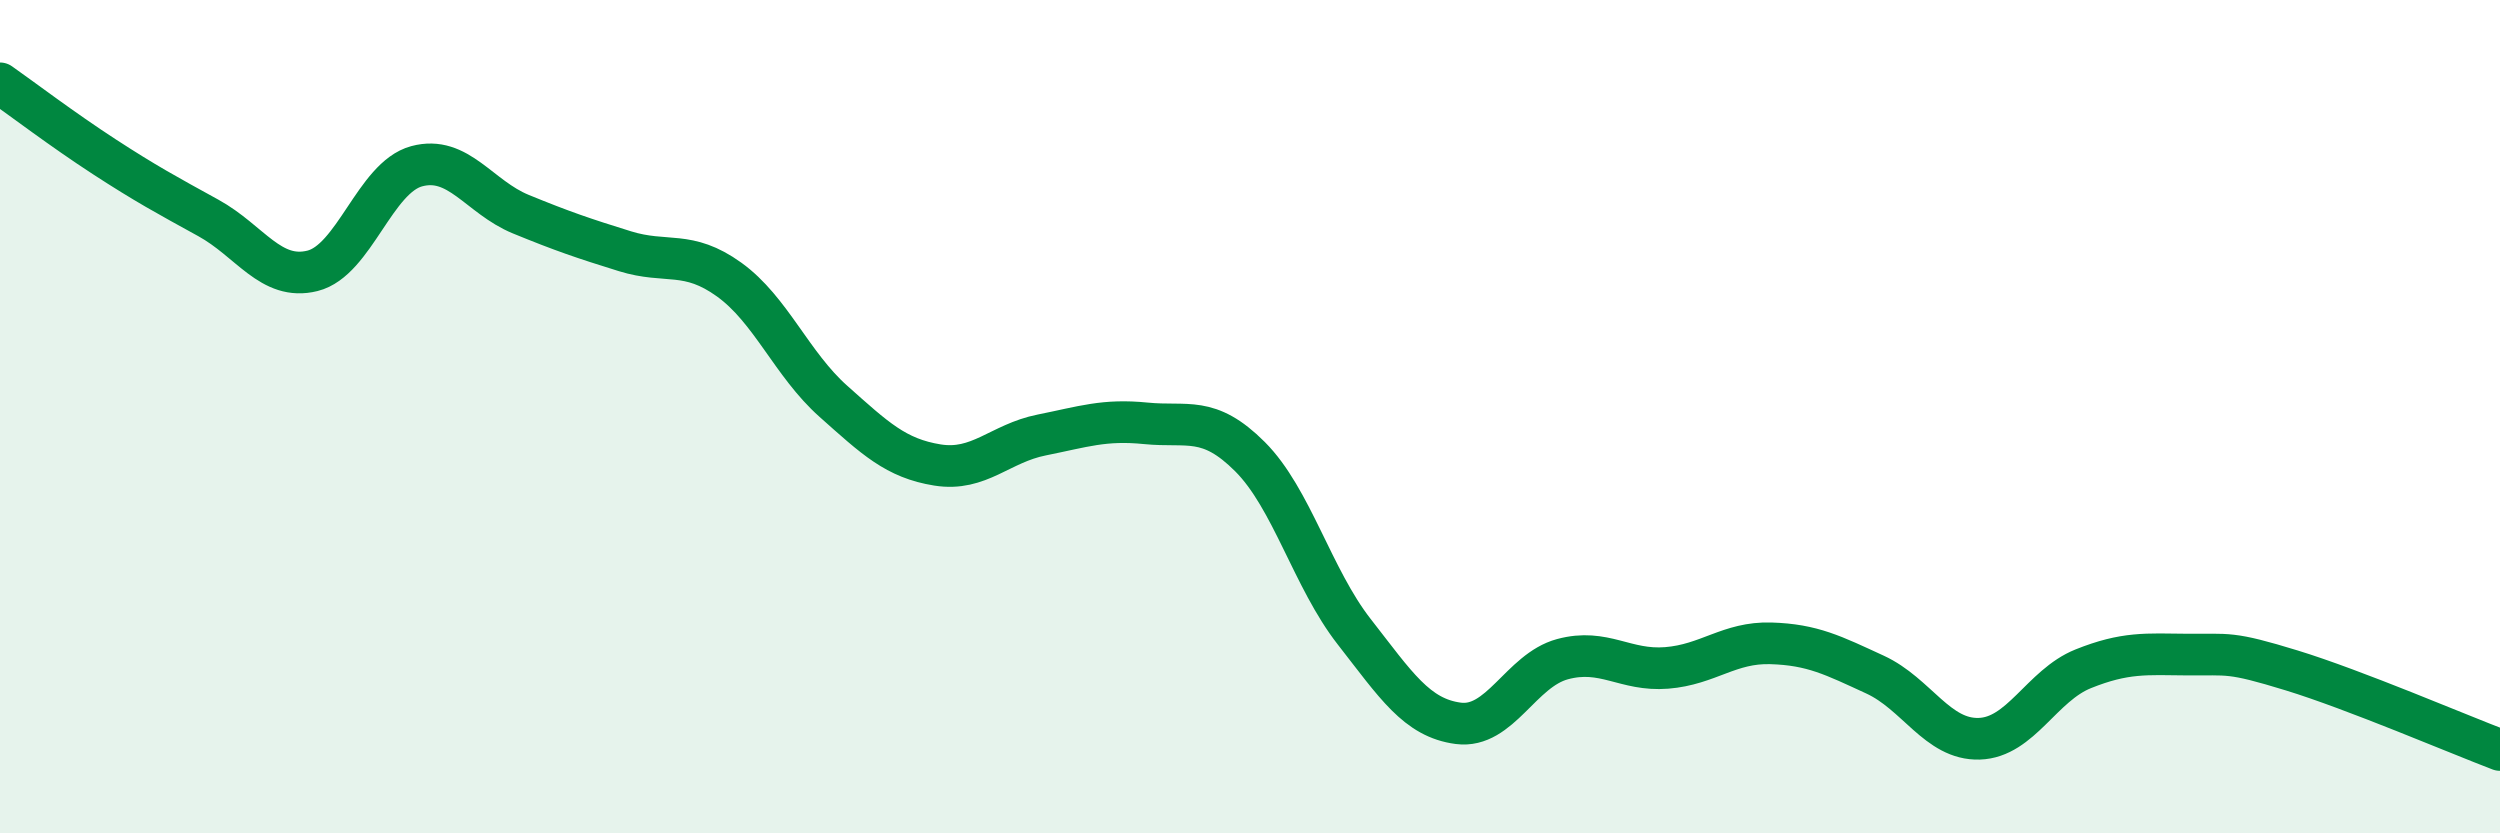 
    <svg width="60" height="20" viewBox="0 0 60 20" xmlns="http://www.w3.org/2000/svg">
      <path
        d="M 0,2 C 0.5,2.35 1.5,3.11 2.5,3.76 C 3.5,4.41 4,4.68 5,5.23 C 6,5.78 6.5,6.75 7.5,6.5 C 8.5,6.25 9,4.26 10,3.99 C 11,3.72 11.5,4.73 12.5,5.14 C 13.5,5.55 14,5.72 15,6.03 C 16,6.34 16.5,5.99 17.5,6.71 C 18.5,7.43 19,8.74 20,9.63 C 21,10.52 21.5,11 22.5,11.16 C 23.5,11.32 24,10.64 25,10.44 C 26,10.24 26.5,10.06 27.5,10.16 C 28.5,10.26 29,9.96 30,10.96 C 31,11.96 31.5,13.88 32.5,15.16 C 33.5,16.44 34,17.23 35,17.36 C 36,17.49 36.5,16.09 37.5,15.82 C 38.5,15.55 39,16.11 40,16.03 C 41,15.95 41.5,15.41 42.5,15.44 C 43.5,15.47 44,15.73 45,16.19 C 46,16.65 46.5,17.76 47.5,17.73 C 48.5,17.7 49,16.45 50,16.05 C 51,15.65 51.5,15.7 52.5,15.71 C 53.5,15.72 53.5,15.63 55,16.09 C 56.5,16.55 59,17.62 60,18L60 20L0 20Z"
        fill="#008740"
        opacity="0.1"
        stroke-linecap="round"
        stroke-linejoin="round"
      />
      <path
        d="M 0,2 C 0.5,2.35 1.5,3.11 2.5,3.76 C 3.5,4.41 4,4.68 5,5.23 C 6,5.78 6.5,6.75 7.5,6.5 C 8.5,6.25 9,4.26 10,3.99 C 11,3.72 11.5,4.73 12.5,5.14 C 13.5,5.55 14,5.72 15,6.03 C 16,6.34 16.5,5.99 17.5,6.71 C 18.5,7.43 19,8.74 20,9.63 C 21,10.52 21.5,11 22.5,11.16 C 23.5,11.32 24,10.64 25,10.44 C 26,10.24 26.5,10.06 27.5,10.16 C 28.5,10.26 29,9.96 30,10.96 C 31,11.96 31.5,13.88 32.5,15.16 C 33.5,16.44 34,17.23 35,17.36 C 36,17.49 36.5,16.09 37.5,15.82 C 38.5,15.55 39,16.11 40,16.03 C 41,15.95 41.5,15.41 42.5,15.44 C 43.5,15.47 44,15.73 45,16.19 C 46,16.65 46.5,17.76 47.5,17.73 C 48.5,17.7 49,16.45 50,16.05 C 51,15.65 51.5,15.7 52.5,15.71 C 53.5,15.72 53.5,15.63 55,16.09 C 56.5,16.55 59,17.62 60,18"
        stroke="#008740"
        stroke-width="1"
        fill="none"
        stroke-linecap="round"
        stroke-linejoin="round"
      />
    </svg>
  